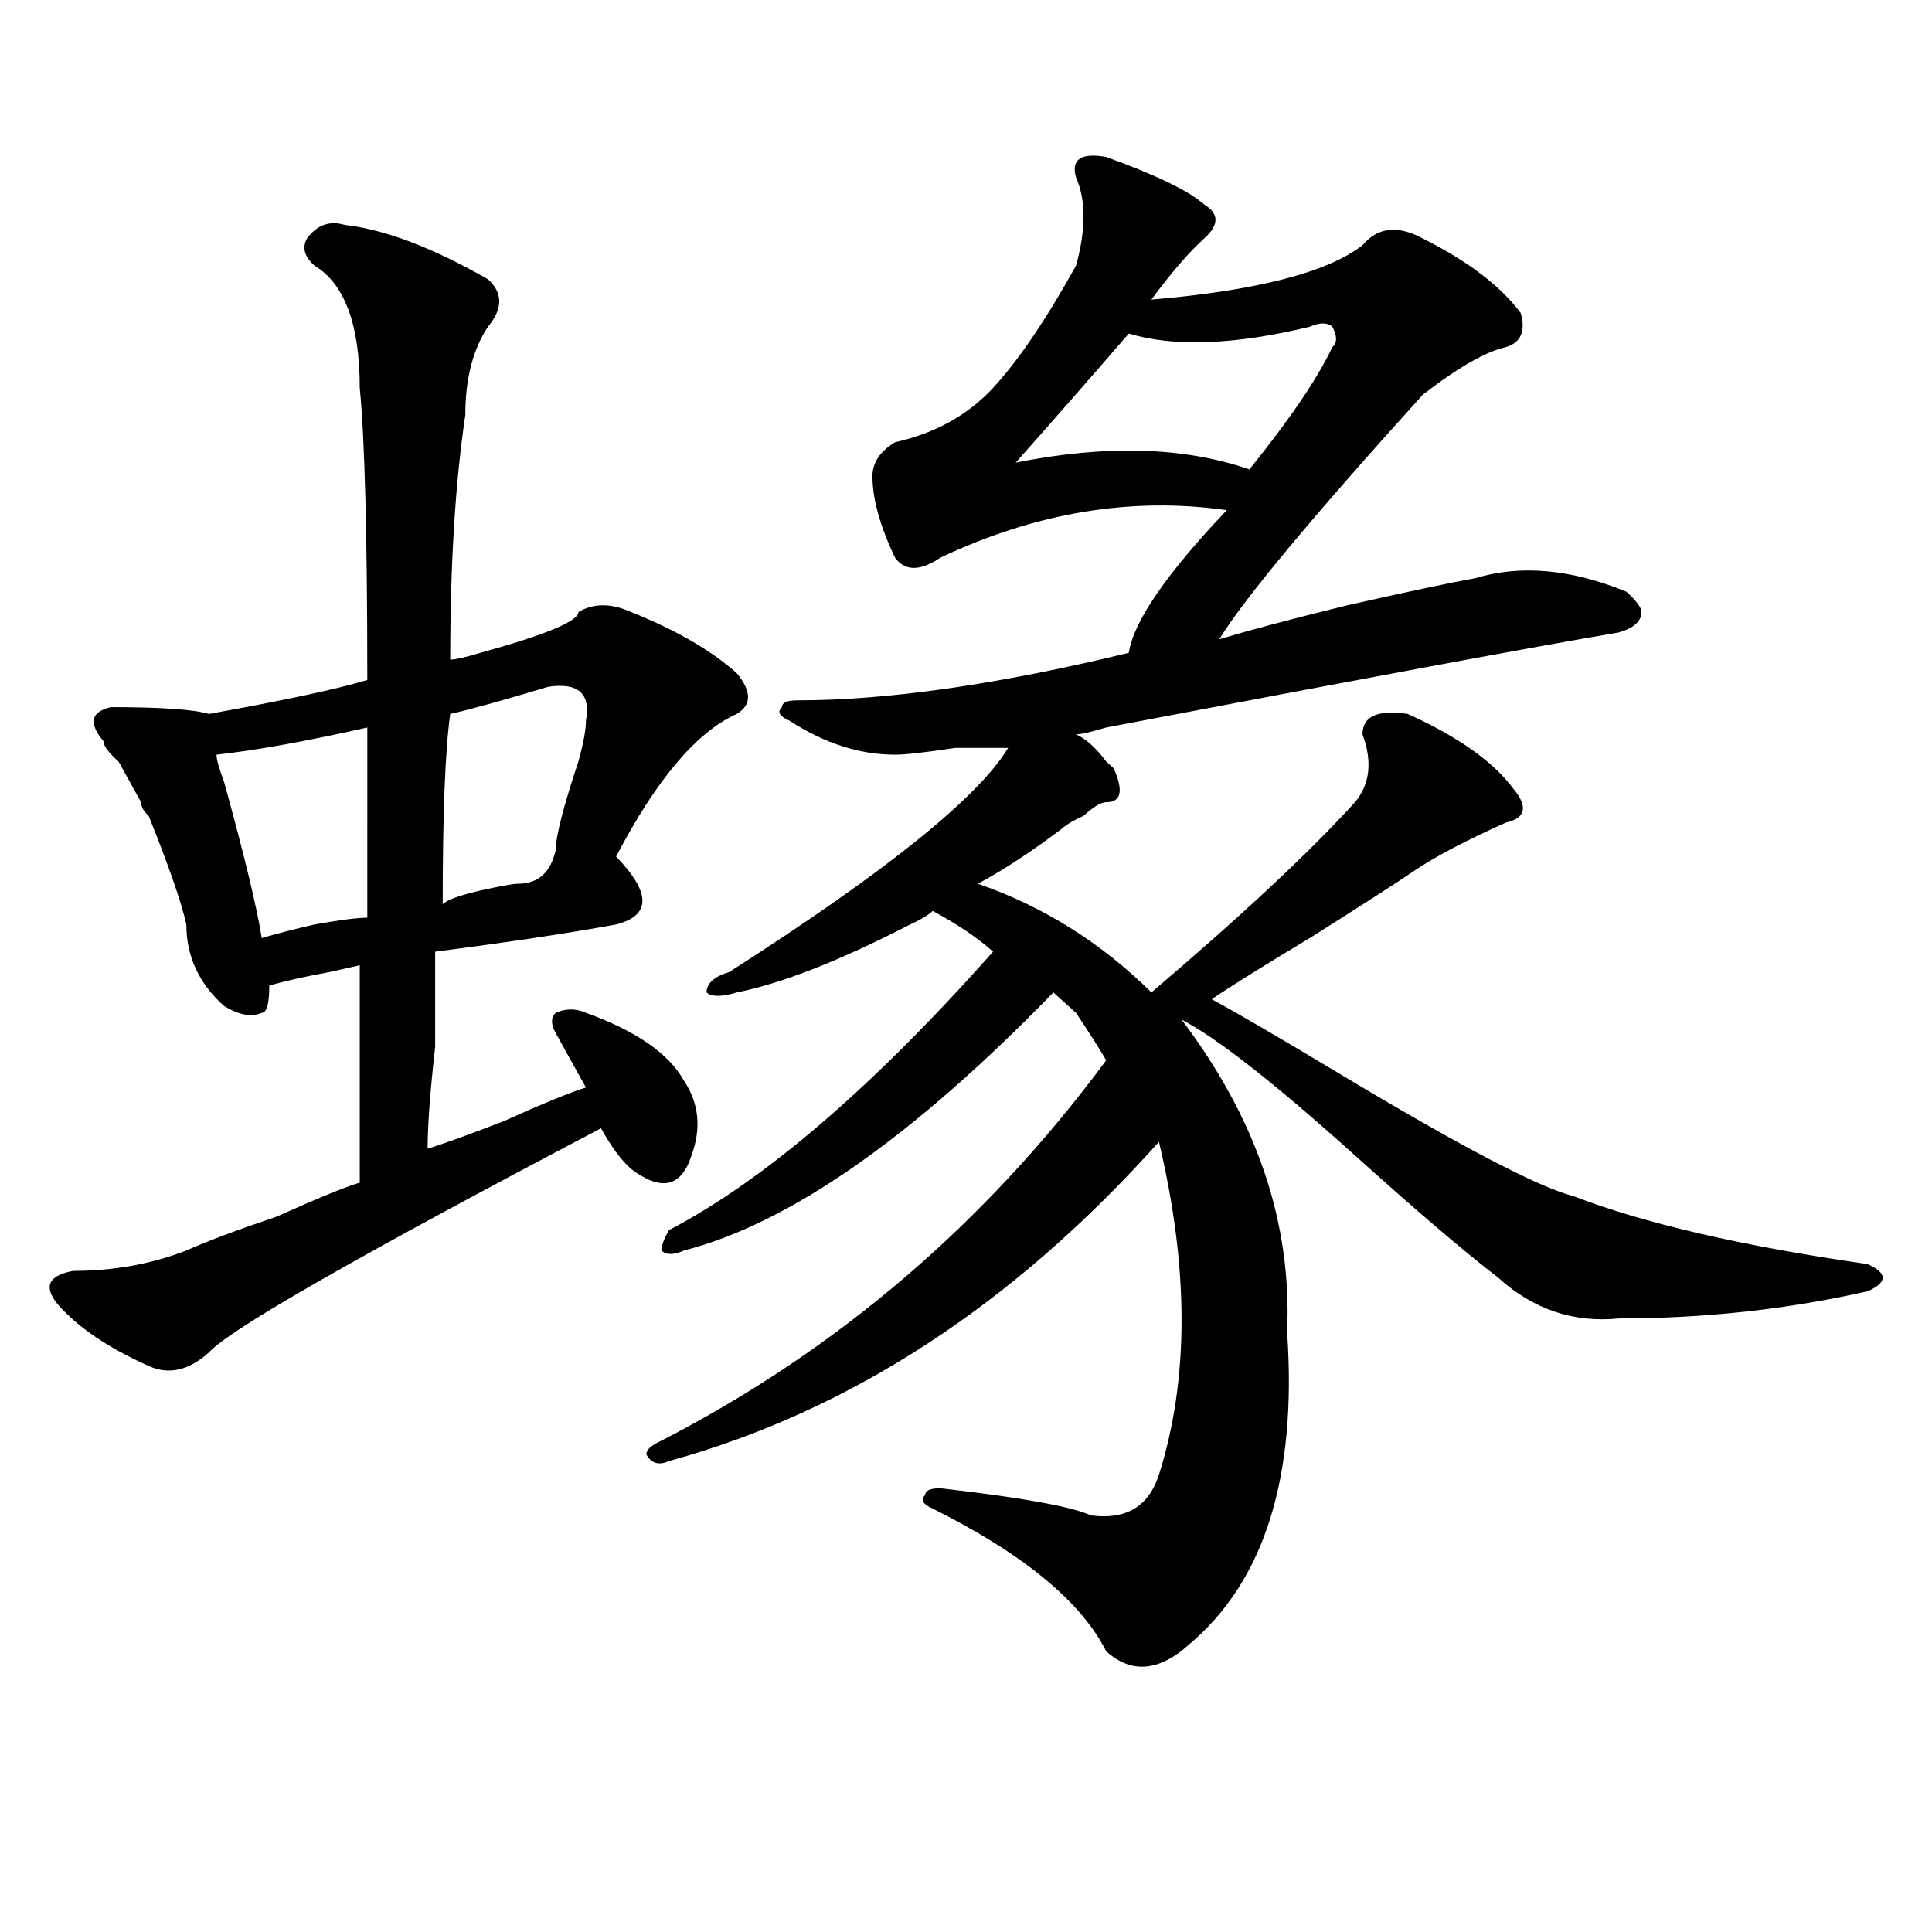 <?xml version="1.0" encoding="utf-8"?>
<!-- Generator: Adobe Illustrator 16.0.0, SVG Export Plug-In . SVG Version: 6.00 Build 0)  -->
<!DOCTYPE svg PUBLIC "-//W3C//DTD SVG 1.1//EN" "http://www.w3.org/Graphics/SVG/1.1/DTD/svg11.dtd">
<svg version="1.1" id="图层_1" xmlns="http://www.w3.org/2000/svg" xmlns:xlink="http://www.w3.org/1999/xlink" x="0px" y="0px"
	 width="1000px" height="1000px" viewBox="0 0 1000 1000" enable-background="new 0 0 1000 1000" xml:space="preserve">
<path d="M354.016,559.375c7.805,11.756,9.085,24.609,3.902,38.672c-5.244,16.425-15.609,18.787-31.219,7.031
	c-5.243-4.669-10.427-11.7-15.609-21.094C186.215,649.628,118.534,688.3,108.168,700c-10.427,9.394-20.853,11.756-31.219,7.031
	c-20.853-9.338-36.462-19.885-46.828-31.641c-7.805-9.338-5.243-15.216,7.805-17.578c20.792,0,40.304-3.516,58.535-10.547
	c10.366-4.669,25.976-10.547,46.828-17.578c20.792-9.338,35.121-15.216,42.926-17.578c0-37.463,0-74.981,0-112.5l-15.609,3.516
	c-13.048,2.362-23.414,4.725-31.219,7.031c0,9.394-1.341,14.063-3.902,14.063c-5.243,2.362-11.707,1.209-19.512-3.516
	c-13.048-11.7-19.512-25.763-19.512-42.188c-2.622-11.7-9.146-30.432-19.512-56.25c-2.622-2.307-3.902-4.669-3.902-7.031
	c-2.622-4.669-6.524-11.7-11.707-21.094c-5.243-4.669-7.805-8.185-7.805-10.547c-7.805-9.338-6.524-15.216,3.902-17.578
	c25.976,0,42.926,1.209,50.73,3.516c39.023-7.031,66.34-12.854,81.949-17.578c0-74.981-1.341-125.354-3.902-151.172
	c0-32.794-7.805-53.888-23.414-63.281c-5.243-4.669-6.524-9.338-3.902-14.063c5.183-7.031,11.707-9.338,19.512-7.031
	c20.792,2.362,45.487,11.756,74.145,28.125c7.805,7.031,7.805,15.271,0,24.609c-7.805,11.756-11.707,26.972-11.707,45.703
	c-5.243,35.156-7.805,77.344-7.805,126.563c2.562,0,7.805-1.153,15.609-3.516c33.78-9.338,50.73-16.369,50.73-21.094
	c7.805-4.669,16.89-4.669,27.316,0c23.414,9.394,41.584,19.94,54.633,31.641c7.805,9.394,7.805,16.425,0,21.094
	c-20.854,9.394-41.646,34.003-62.438,73.828c18.17,18.787,18.17,30.487,0,35.156c-26.036,4.725-57.255,9.394-93.656,14.063
	c0,9.394,0,25.818,0,49.219c-2.622,23.456-3.902,41.034-3.902,52.734c7.805-2.307,20.792-7.031,39.023-14.063
	c20.792-9.338,35.121-15.216,42.926-17.578c-5.243-9.338-10.427-18.731-15.609-28.125c-2.622-4.669-2.622-8.185,0-10.547
	c5.183-2.307,10.366-2.307,15.609,0C329.261,533.612,346.211,545.313,354.016,559.375z M190.117,376.563
	c-31.219,7.031-57.255,11.756-78.047,14.063c0,2.362,1.28,7.031,3.902,14.063c10.366,37.519,16.89,64.49,19.512,80.859
	c7.805-2.307,16.89-4.669,27.316-7.031c12.987-2.307,22.073-3.516,27.316-3.516C190.117,446.875,190.117,414.081,190.117,376.563z
	 M283.773,355.469c-23.414,7.031-40.364,11.756-50.73,14.063c-2.622,18.787-3.902,51.581-3.902,98.438
	c2.562-2.307,9.085-4.669,19.512-7.031c10.366-2.307,16.89-3.516,19.512-3.516c10.366,0,16.89-5.822,19.512-17.578
	c0-7.031,3.902-22.247,11.707-45.703c2.562-9.338,3.902-16.369,3.902-21.094C305.847,358.984,299.383,353.162,283.773,355.469z
	 M572.547,81.25c25.975,9.394,42.926,17.578,50.73,24.609c7.805,4.725,7.805,10.547,0,17.578s-16.951,17.578-27.316,31.641
	c54.633-4.669,91.034-14.063,109.266-28.125c7.805-9.338,18.17-10.547,31.219-3.516c23.414,11.756,40.304,24.609,50.73,38.672
	c2.561,9.394,0,15.271-7.805,17.578c-10.427,2.362-24.756,10.547-42.926,24.609c-57.255,63.281-92.376,105.469-105.363,126.563
	c15.609-4.669,37.682-10.547,66.34-17.578c31.219-7.031,53.291-11.7,66.34-14.063c23.414-7.031,49.389-4.669,78.047,7.031
	c5.183,4.725,7.805,8.24,7.805,10.547c0,4.725-3.902,8.24-11.707,10.547c-41.646,7.031-130.119,23.456-265.359,49.219
	c-7.805,2.362-13.049,3.516-15.609,3.516c5.183,2.362,10.365,7.031,15.609,14.063l3.902,3.516
	c5.183,11.756,3.902,17.578-3.902,17.578c-2.622,0-6.524,2.362-11.707,7.031c-5.244,2.362-9.146,4.725-11.707,7.031
	c-15.609,11.756-29.938,21.094-42.926,28.125c33.779,11.756,63.718,30.487,89.754,56.25c46.828-39.825,81.949-72.619,105.363-98.438
	c7.805-9.338,9.085-21.094,3.902-35.156c0-9.338,7.805-12.854,23.414-10.547c25.975,11.756,44.206,24.609,54.633,38.672
	c7.805,9.394,6.463,15.271-3.902,17.578c-20.854,9.394-36.463,17.578-46.828,24.609c-10.427,7.031-28.658,18.787-54.633,35.156
	c-23.414,14.063-40.365,24.609-50.73,31.641c12.987,7.031,35.121,19.94,66.34,38.672c62.438,37.519,102.741,58.612,120.973,63.281
	c36.401,14.063,87.132,25.818,152.191,35.156c5.183,2.362,7.805,4.725,7.805,7.031c0,2.362-2.622,4.725-7.805,7.031
	c-41.646,9.394-84.571,14.063-128.777,14.063c-23.414,2.362-44.268-4.669-62.438-21.094c-18.231-14.063-42.926-35.156-74.145-63.281
	c-41.646-37.463-71.584-60.919-89.754-70.313c39.023,51.581,57.193,105.469,54.633,161.719
	c5.183,75.037-11.707,128.869-50.73,161.719c-15.609,14.063-29.938,15.216-42.926,3.516c-13.049-25.818-42.926-50.428-89.754-73.828
	c-5.244-2.307-6.524-4.669-3.902-7.031c0-2.307,2.561-3.516,7.805-3.516c41.584,4.725,67.62,9.394,78.047,14.063
	c18.17,2.362,29.877-4.669,35.121-21.094c15.609-49.219,15.609-106.622,0-172.266c-75.486,84.375-159.996,139.472-253.652,165.234
	c-5.244,2.362-9.146,1.209-11.707-3.516c0-2.307,2.561-4.669,7.805-7.031c91.034-46.856,167.801-112.5,230.238-196.875
	c-2.622-4.669-7.805-12.854-15.609-24.609c-5.244-4.669-9.146-8.185-11.707-10.547c-72.864,75.037-136.582,119.531-191.215,133.594
	c-5.244,2.362-9.146,2.362-11.707,0c0-2.307,1.28-5.822,3.902-10.547c49.389-25.763,105.363-73.828,167.801-144.141
	c-7.805-7.031-18.231-14.063-31.219-21.094c-2.622,2.362-6.524,4.725-11.707,7.031c-36.463,18.787-66.34,30.487-89.754,35.156
	c-7.805,2.362-13.049,2.362-15.609,0c0-4.669,3.902-8.185,11.707-10.547c80.607-51.525,128.777-90.197,144.387-116.016
	c-5.244,0-14.329,0-27.316,0c-15.609,2.362-26.036,3.516-31.219,3.516c-18.231,0-36.463-5.822-54.633-17.578
	c-5.244-2.307-6.524-4.669-3.902-7.031c0-2.307,2.561-3.516,7.805-3.516c46.828,0,104.021-8.185,171.703-24.609
	c2.561-16.369,19.512-40.979,50.73-73.828c-49.45-7.031-98.9,1.209-148.289,24.609c-10.427,7.031-18.231,7.031-23.414,0
	c-7.805-16.369-11.707-30.432-11.707-42.188c0-7.031,3.902-12.854,11.707-17.578c20.792-4.669,37.682-14.063,50.73-28.125
	c12.987-14.063,27.316-35.156,42.926-63.281c5.183-18.731,5.183-33.947,0-45.703C554.315,82.459,559.498,78.943,572.547,81.25z
	 M677.91,169.141c-39.023,9.394-70.242,10.547-93.656,3.516c-18.231,21.094-37.743,43.396-58.535,66.797
	c46.828-9.338,87.132-8.185,120.973,3.516c20.792-25.763,35.121-46.856,42.926-63.281c2.561-2.307,2.561-5.822,0-10.547
	C686.995,166.834,683.093,166.834,677.91,169.141z"/>
</svg>
